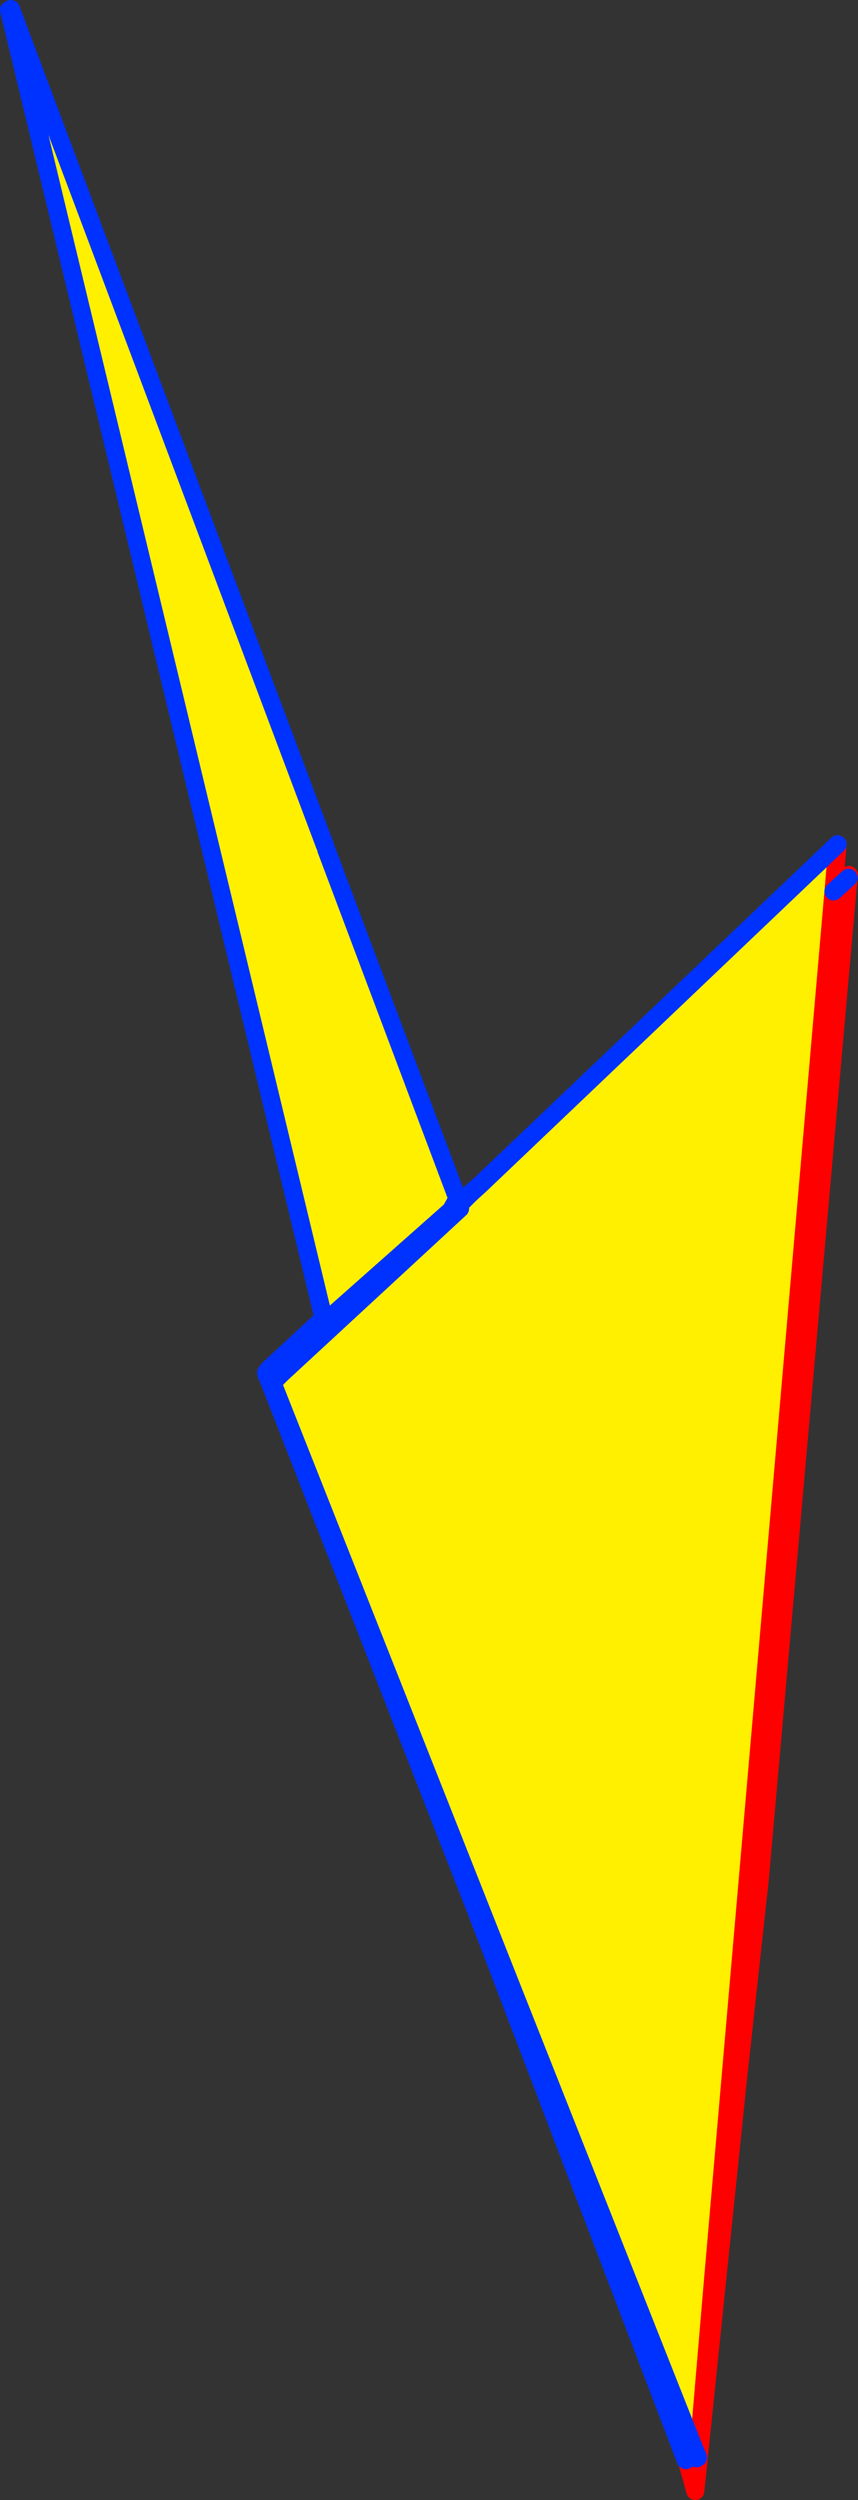 <?xml version="1.0" encoding="UTF-8" standalone="no"?>
<svg xmlns:xlink="http://www.w3.org/1999/xlink" height="275.55px" width="94.65px" xmlns="http://www.w3.org/2000/svg">
  <rect width="100%" height="100%" fill="#333333" stroke="none"/>
  <g transform="matrix(1.0, 0.0, 0.0, 1.0, -268.1, -54.95)">
    <path d="M360.05 153.2 L361.7 151.7 351.9 262.2 349.45 284.6 346.7 306.95 360.05 153.2 346.7 306.95 345.1 325.8 344.8 325.1 344.6 324.65 344.6 324.6 344.45 324.25 298.15 207.35 299.15 206.35 318.85 188.15 303.9 200.7 317.85 188.35 318.8 187.5 317.85 188.35 303.9 200.7 318.85 188.15 299.15 206.35 298.15 207.35 344.45 324.25 344.6 324.6 344.55 324.7 344.55 324.75 344.7 325.5 344.5 324.95 344.45 324.85 343.75 326.1 320.75 265.85 297.6 206.65 297.55 206.6 297.75 206.4 298.15 206.05 297.7 205.9 303.8 200.25 269.1 56.05 269.3 55.95 303.95 148.15 304.1 148.6 318.45 186.75 318.55 187.1 318.6 187.0 318.8 187.5 318.8 187.55 318.85 187.65 320.0 186.5 321.05 185.55 360.5 148.0 360.05 153.2 M344.55 324.7 L344.45 324.25 344.55 324.7 M318.55 187.1 L317.85 188.35 318.55 187.1 M303.25 201.25 L303.9 200.7 303.8 200.25 303.9 200.7 303.25 201.25 M320.75 265.85 L344.45 324.85 320.75 265.85 M298.15 206.05 L299.15 206.35 298.15 206.05" fill="#fff000" fill-rule="evenodd" stroke="none"/>
    <path d="M318.8 187.55 L320.0 186.5" fill="none" stroke="#0032ff" stroke-linecap="round" stroke-linejoin="round" stroke-width="2.0"/>
    <path d="M360.05 153.2 L346.7 306.95 349.45 284.6 351.9 262.2 361.7 151.7 361.75 151.4 M360.05 153.2 L360.5 148.0 M345.1 325.8 L346.7 306.95 M344.55 324.75 L344.6 324.65 M344.5 324.95 L343.95 326.45 344.95 325.9 M343.95 326.45 L344.8 329.5 349.45 284.6" fill="none" stroke="#ff0000" stroke-linecap="round" stroke-linejoin="round" stroke-width="2.0"/>
    <path d="M361.7 151.7 L360.05 153.2 M360.5 148.0 L321.05 185.55 320.0 186.5 318.85 187.65 318.8 187.55 318.8 187.5 317.85 188.35 303.9 200.7 318.85 188.15 299.15 206.35 298.15 207.35 344.45 324.25 344.6 324.6 344.6 324.65 344.8 325.1 345.1 325.8 M344.55 324.7 L344.55 324.75 344.7 325.5 344.5 324.95 344.45 324.85 320.75 265.85 297.6 206.65 297.55 206.6 297.45 206.25 297.75 206.4 298.15 206.05 297.7 205.9 303.8 200.25 269.1 56.05 M344.95 325.9 L344.8 325.1 M344.45 324.25 L344.55 324.7 M343.75 326.1 L320.75 265.85 M269.3 55.95 L303.95 148.15 M304.1 148.6 L318.45 186.75 M318.6 187.0 L318.8 187.5 321.05 185.55 M317.85 188.35 L318.55 187.1 M303.8 200.25 L303.9 200.7 303.25 201.25 M297.55 206.6 L297.75 206.4 M299.15 206.35 L298.15 206.05" fill="none" stroke="#0032ff" stroke-linecap="round" stroke-linejoin="round" stroke-width="2.0"/>
  </g>
</svg>
